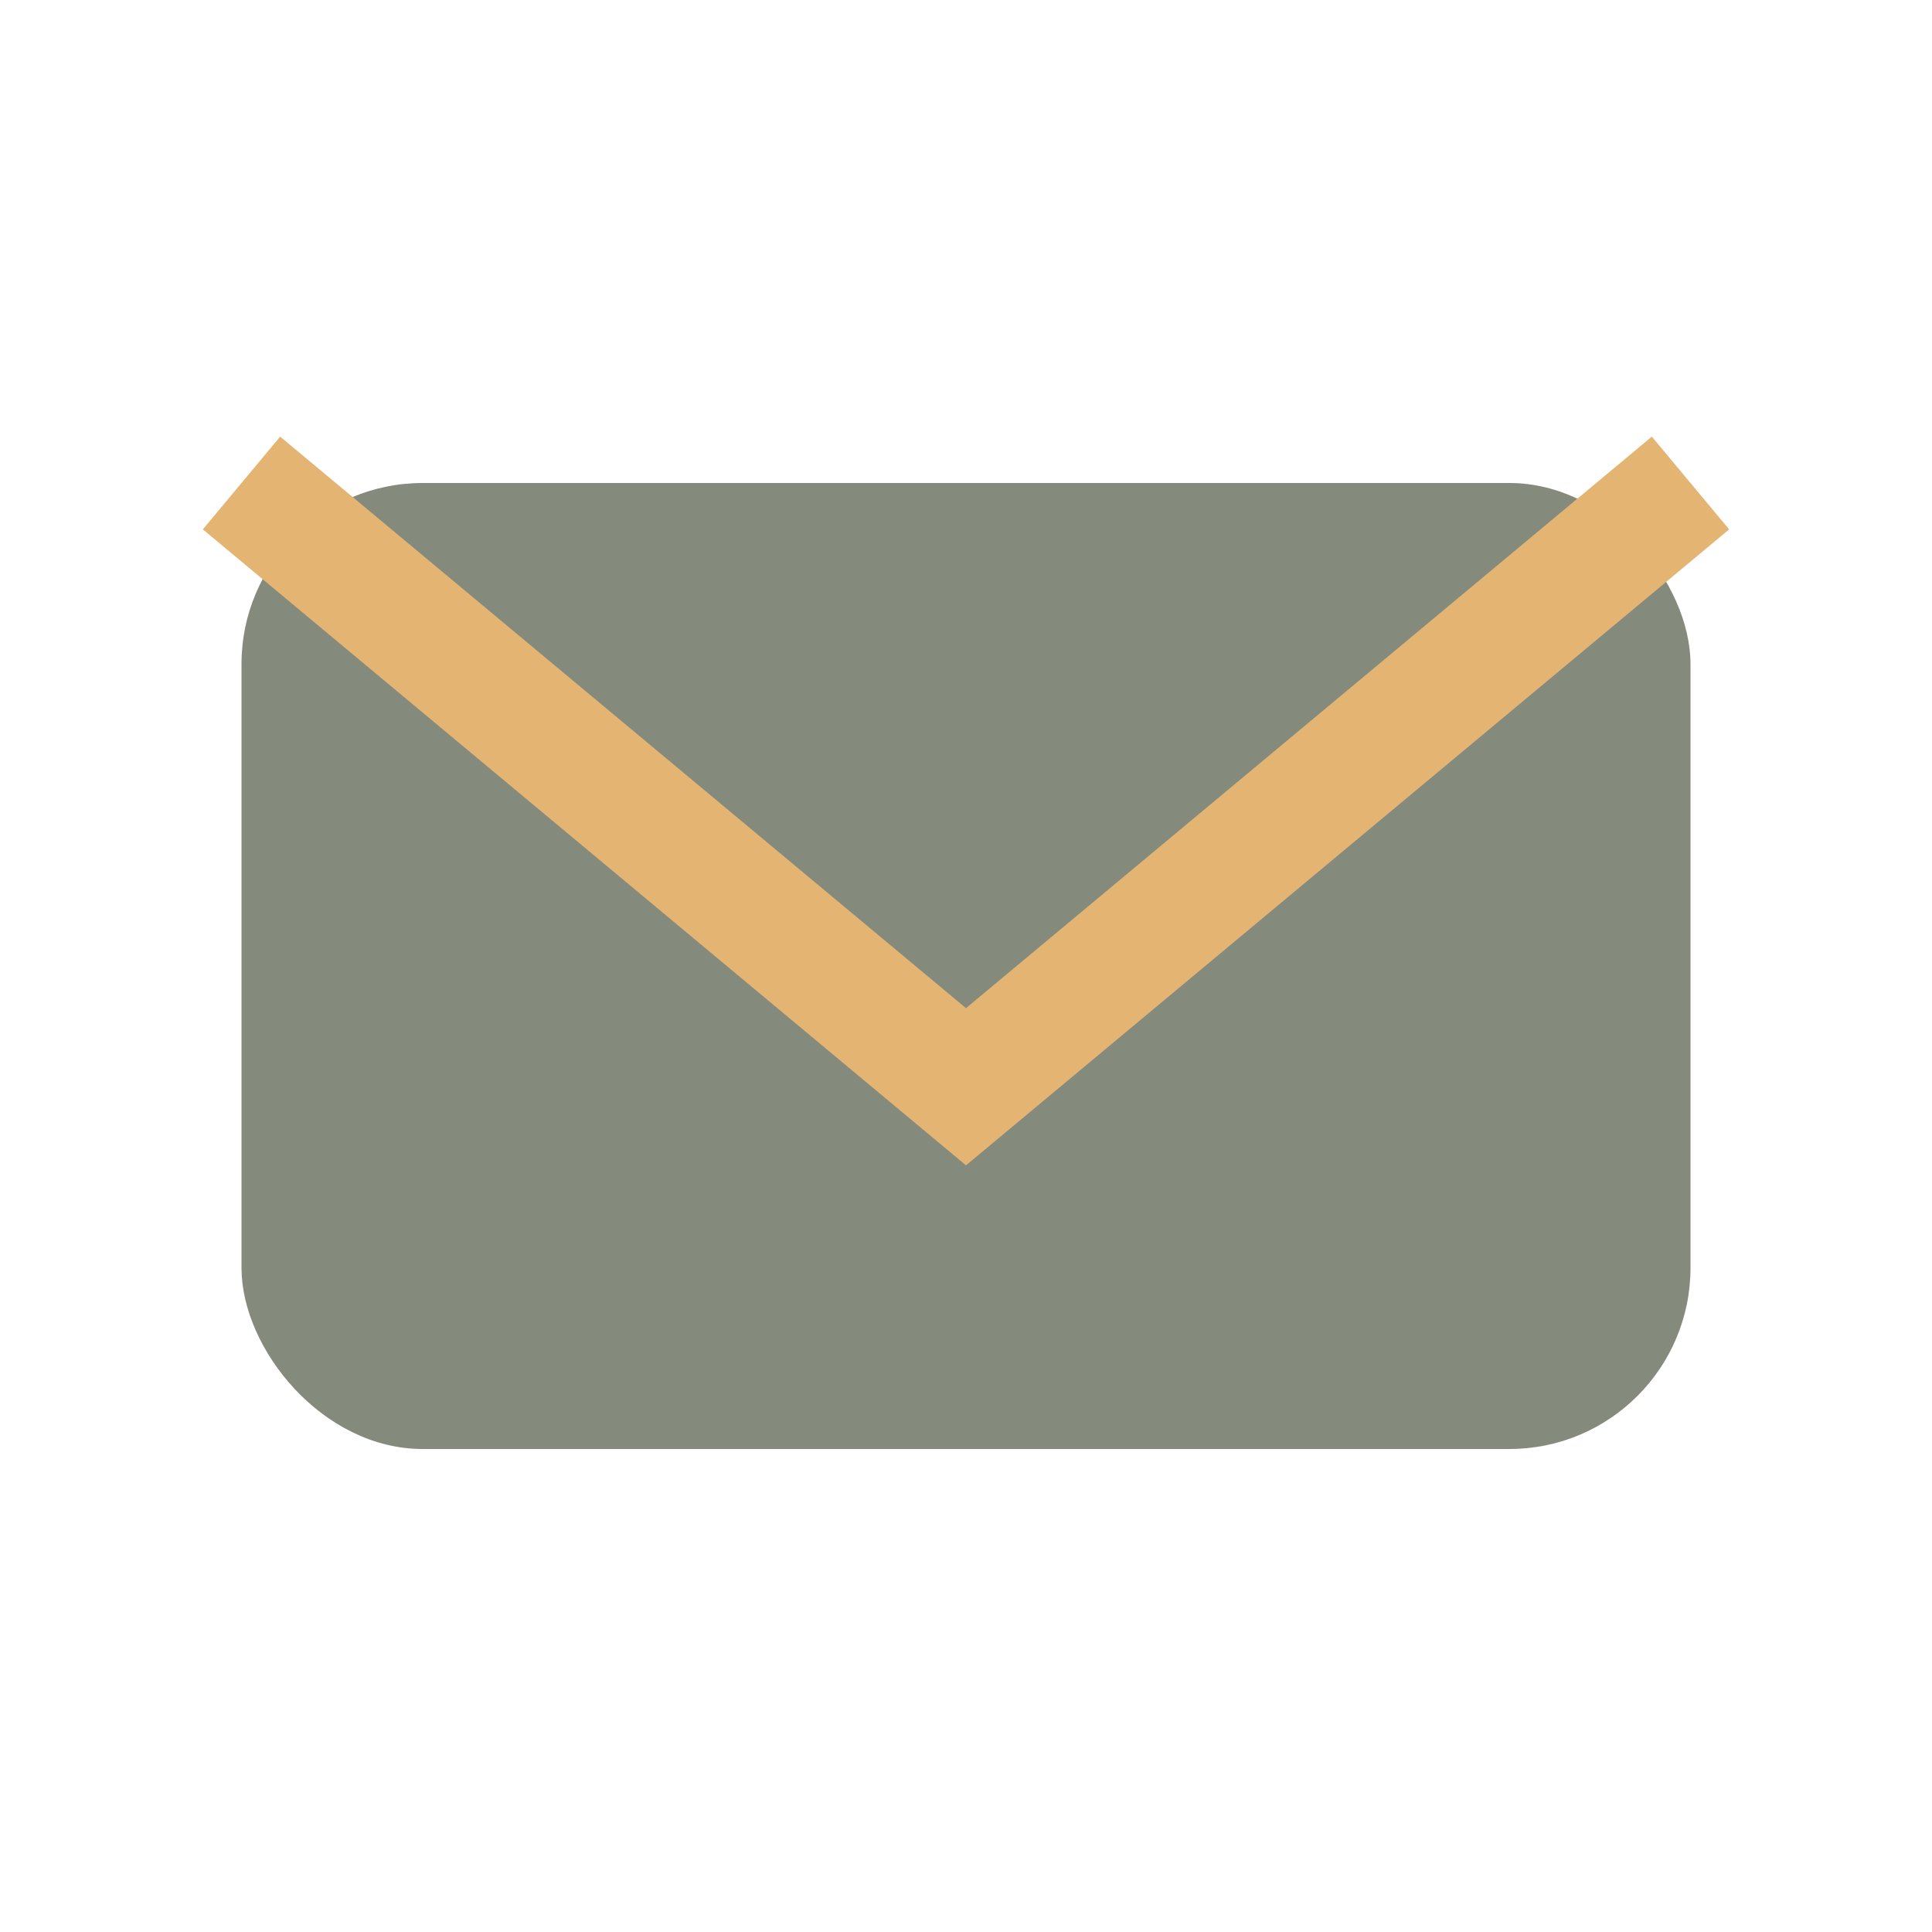 <?xml version="1.0" encoding="UTF-8"?>
<svg xmlns="http://www.w3.org/2000/svg" width="32" height="32" viewBox="0 0 32 32"><rect x="4" y="8" width="24" height="16" rx="3" fill="#848B7D"/><path d="M4 8l12 10 12-10" fill="none" stroke="#E4B473" stroke-width="2"/></svg>